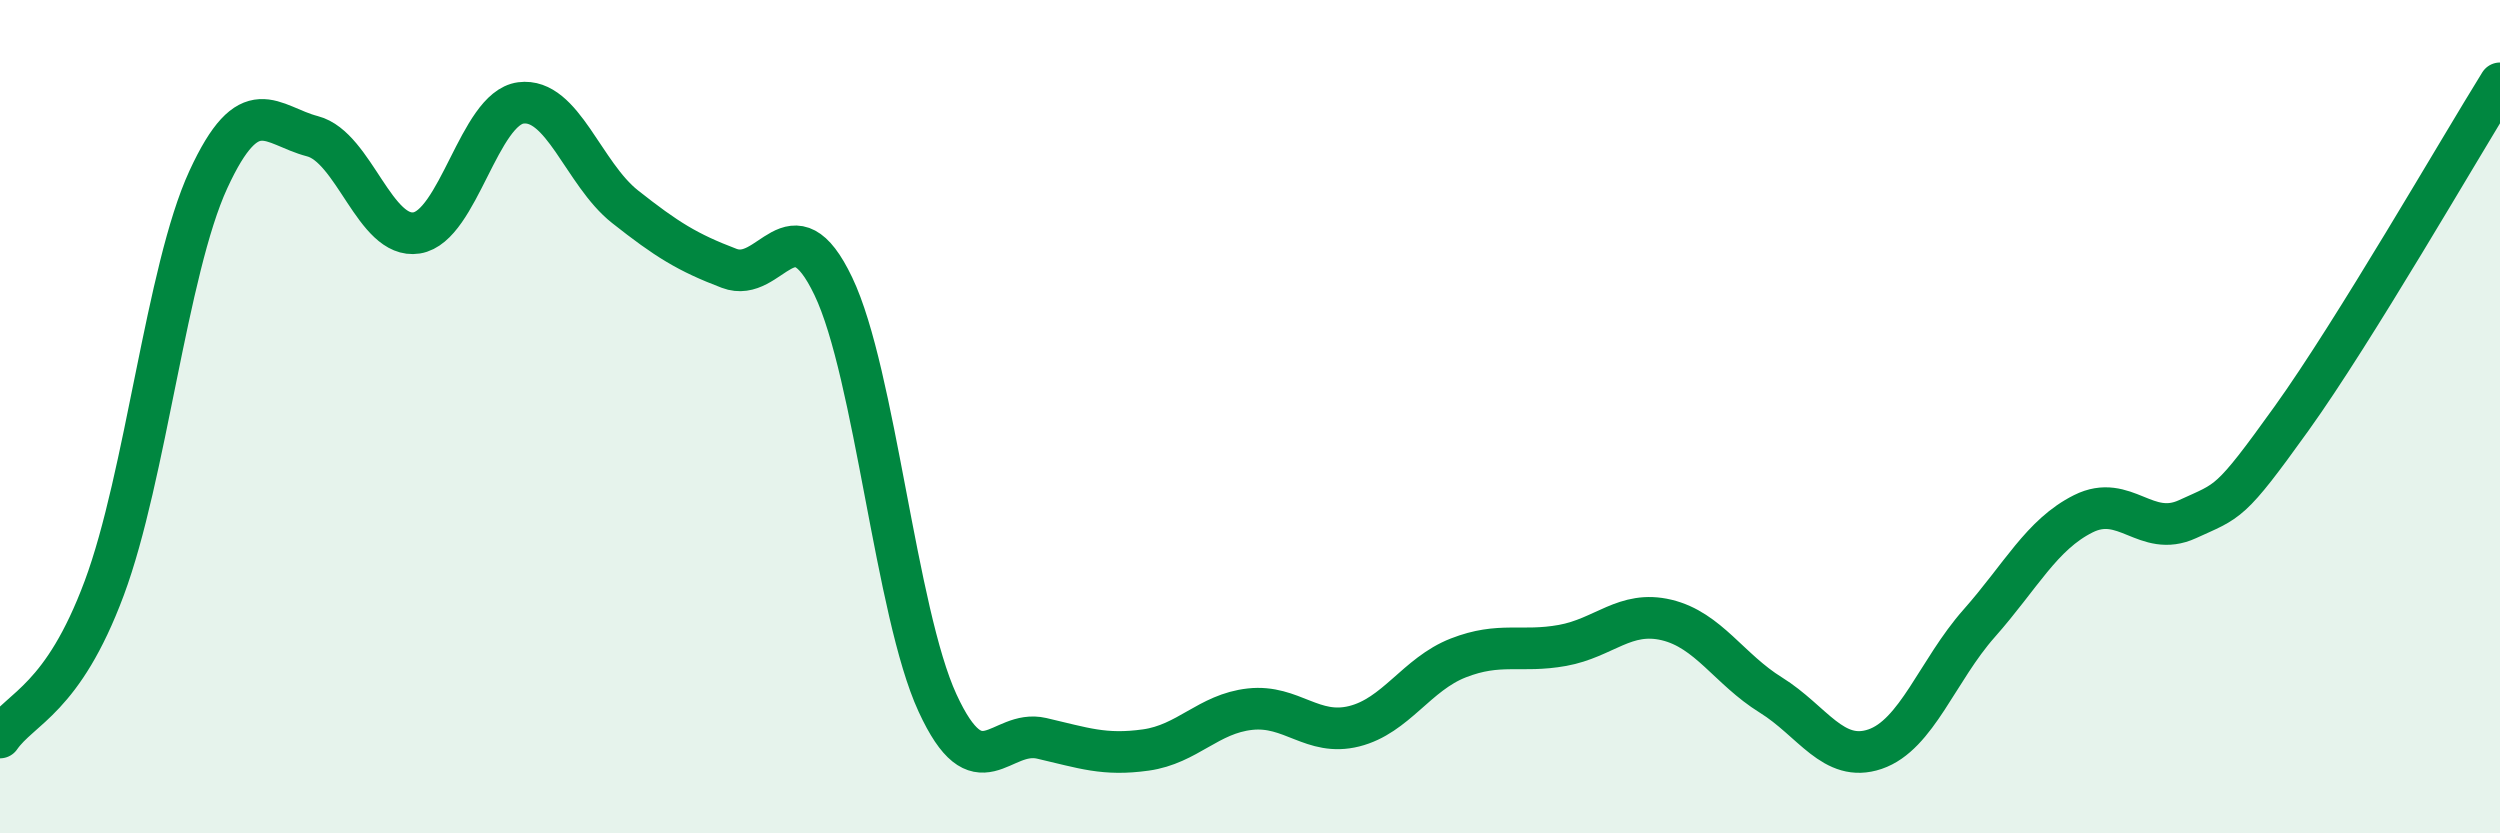 
    <svg width="60" height="20" viewBox="0 0 60 20" xmlns="http://www.w3.org/2000/svg">
      <path
        d="M 0,17.7 C 0.5,16.98 1.5,16.8 2.5,14.12 C 3.5,11.44 4,6.48 5,4.31 C 6,2.14 6.5,3.01 7.5,3.27 C 8.5,3.53 9,5.75 10,5.59 C 11,5.43 11.5,2.6 12.5,2.47 C 13.5,2.34 14,4.17 15,4.96 C 16,5.75 16.5,6.06 17.5,6.44 C 18.5,6.82 19,4.78 20,6.87 C 21,8.96 21.5,14.7 22.5,16.87 C 23.5,19.04 24,17.49 25,17.72 C 26,17.95 26.5,18.14 27.5,18 C 28.5,17.86 29,17.13 30,17.02 C 31,16.91 31.5,17.68 32.5,17.43 C 33.5,17.18 34,16.18 35,15.79 C 36,15.4 36.5,15.67 37.5,15.49 C 38.5,15.31 39,14.64 40,14.88 C 41,15.12 41.5,16.06 42.5,16.68 C 43.5,17.3 44,18.32 45,17.98 C 46,17.64 46.5,16.09 47.5,14.96 C 48.5,13.83 49,12.83 50,12.33 C 51,11.83 51.5,12.92 52.5,12.46 C 53.5,12 53.5,12.13 55,10.04 C 56.5,7.95 59,3.61 60,2L60 20L0 20Z"
        fill="#008740"
        opacity="0.1"
        stroke-linecap="round"
        stroke-linejoin="round"
      />
      <path
        d="M 0,17.7 C 0.5,16.98 1.5,16.8 2.5,14.12 C 3.5,11.44 4,6.48 5,4.31 C 6,2.14 6.5,3.01 7.5,3.27 C 8.5,3.53 9,5.75 10,5.59 C 11,5.43 11.5,2.6 12.5,2.47 C 13.5,2.34 14,4.17 15,4.96 C 16,5.75 16.5,6.06 17.5,6.44 C 18.5,6.82 19,4.78 20,6.87 C 21,8.96 21.5,14.7 22.5,16.87 C 23.5,19.04 24,17.49 25,17.72 C 26,17.95 26.5,18.14 27.5,18 C 28.5,17.86 29,17.13 30,17.02 C 31,16.91 31.5,17.68 32.5,17.43 C 33.5,17.18 34,16.18 35,15.79 C 36,15.4 36.5,15.67 37.5,15.49 C 38.5,15.31 39,14.64 40,14.88 C 41,15.12 41.5,16.06 42.5,16.68 C 43.5,17.3 44,18.32 45,17.98 C 46,17.64 46.5,16.09 47.5,14.96 C 48.5,13.83 49,12.83 50,12.33 C 51,11.83 51.5,12.92 52.5,12.46 C 53.5,12 53.5,12.13 55,10.04 C 56.5,7.95 59,3.61 60,2"
        stroke="#008740"
        stroke-width="1"
        fill="none"
        stroke-linecap="round"
        stroke-linejoin="round"
      />
    </svg>
  